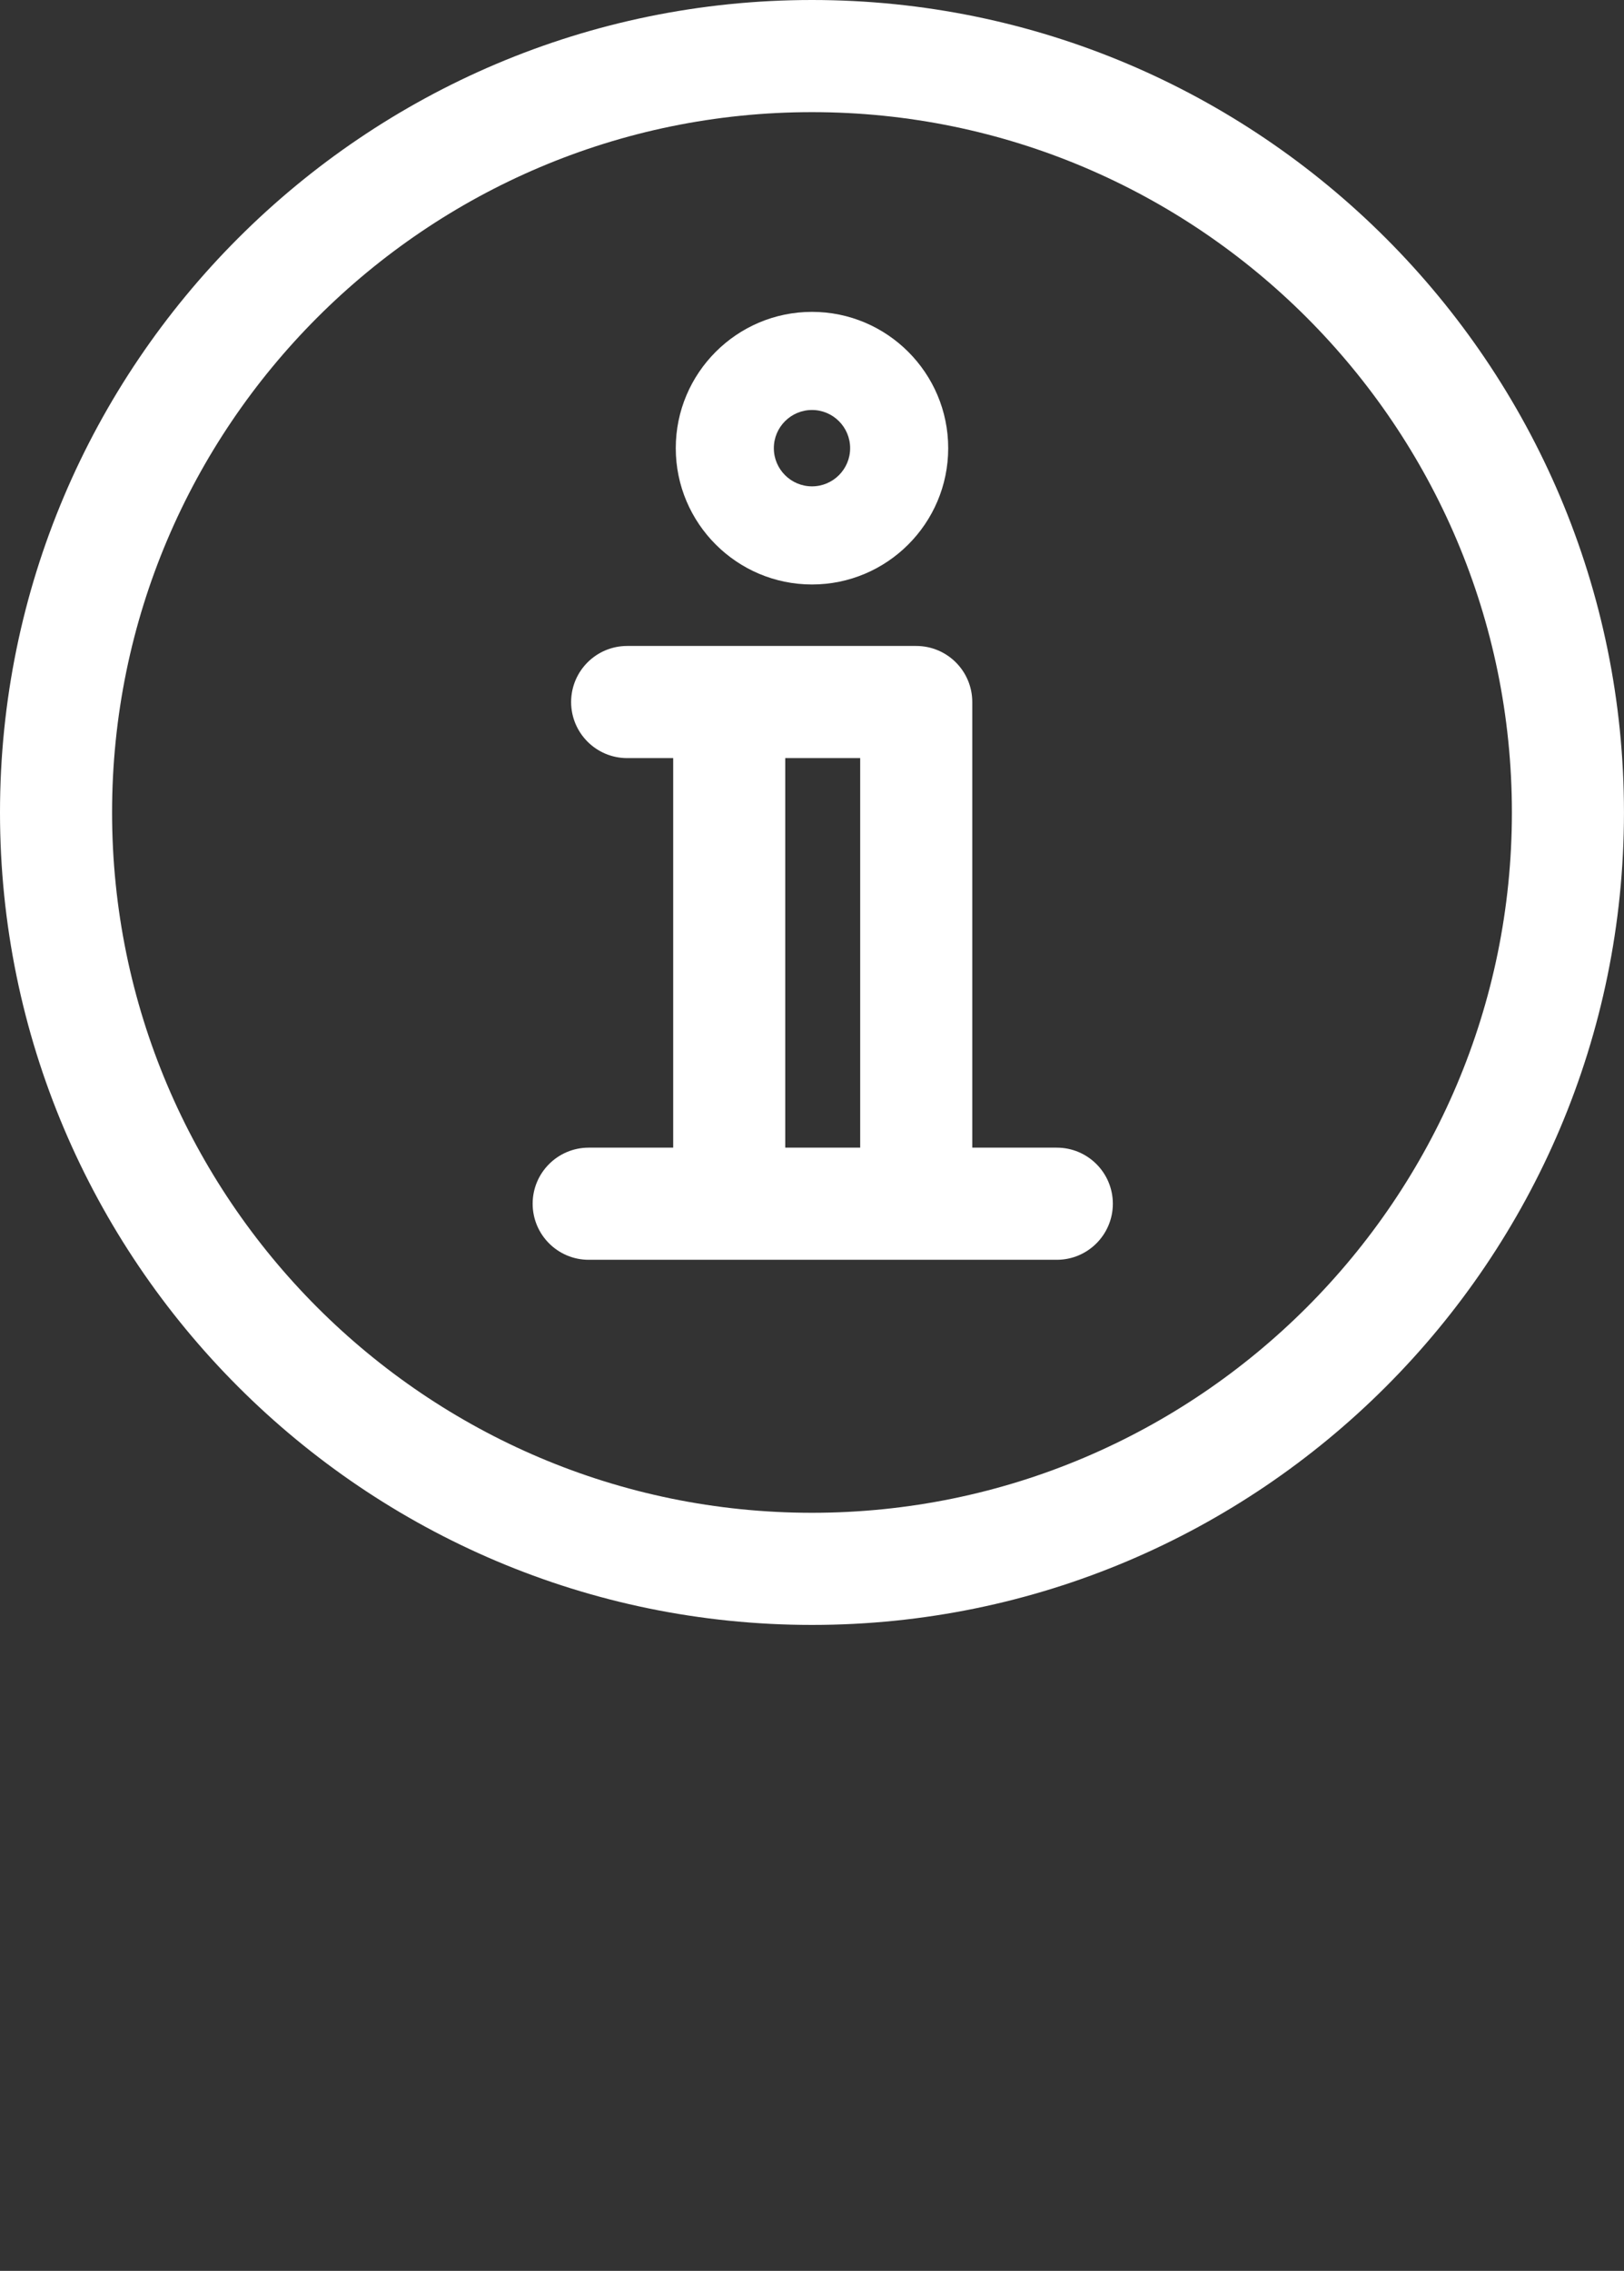 <?xml version="1.0" encoding="UTF-8"?>
<svg xmlns="http://www.w3.org/2000/svg" id="Raster" version="1.1" viewBox="0 0 57.96 81">
  <rect x="0" y="0" width="57.96" height="81" fill="#333333" stroke="none"/>
  <!-- Generator: Adobe Illustrator 29.1.0, SVG Export Plug-In . SVG Version: 2.1.0 Build 142)  -->
  <path d="M28.98,57.96C13.001,57.96,0,44.96,0,28.98S13.001,0,28.98,0s28.979,13,28.979,28.98-13,28.98-28.979,28.98ZM28.98,4C15.206,4,4,15.206,4,28.98s11.206,24.98,24.98,24.98,24.979-11.206,24.979-24.98S42.754,4,28.98,4Z" fill="#fff"></path>
  <g>
    <path d="M37.717,40.936h-3.017v-15.895c0-1.104-.896-2-2-2h-10.317c-1.104,0-2,.896-2,2s.896,2,2,2h1.643v13.895h-3.016c-1.104,0-2,.896-2,2s.896,2,2,2h16.707c1.104,0,2-.896,2-2s-.896-2-2-2ZM30.7,40.936h-2.675v-13.895h2.675v13.895Z" fill="#fff"></path>
    <path d="M28.98,20.848c2.681,0,4.861-2.181,4.861-4.862s-2.181-4.862-4.861-4.862-4.862,2.181-4.862,4.862,2.182,4.862,4.862,4.862ZM28.98,14.624c.751,0,1.361.611,1.361,1.362s-.61,1.362-1.361,1.362-1.362-.611-1.362-1.362.611-1.362,1.362-1.362Z" fill="#fff"></path>
  </g>
</svg>
